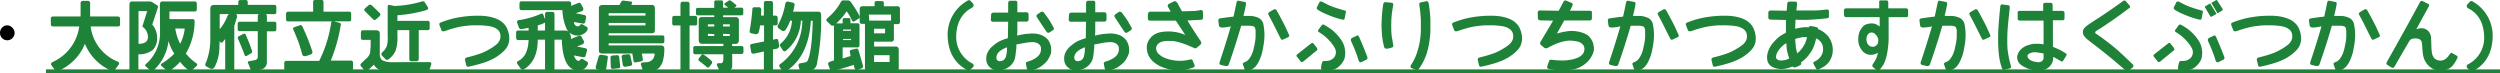 <svg xmlns="http://www.w3.org/2000/svg" viewBox="0 0 513.44 15.02"><defs><style>.cls-1{fill:#1e8238;}</style></defs><g id="レイヤー_2" data-name="レイヤー 2"><g id="レイヤー_2-2" data-name="レイヤー 2"><path d="M0,6.74A1.54,1.54,0,0,1,.44,5.66,1.41,1.41,0,0,1,1.5,5.21a1.41,1.41,0,0,1,1,.45A1.51,1.51,0,0,1,3,6.74a1.48,1.48,0,0,1-.45,1.09,1.44,1.44,0,0,1-1,.44A1.44,1.44,0,0,1,.44,7.83,1.51,1.51,0,0,1,0,6.74Z"/><path class="cls-1" d="M11,3.38h5.55V.71c0-.35.16-.53.5-.53H18a.46.46,0,0,1,.51.53V3.38h5.61c.36,0,.53.15.53.45V5.08c0,.25-.17.36-.53.36H18.62a8.94,8.94,0,0,0,5.55,7.21c.32.14.39.36.19.65l-.84,1.14c-.15.18-.38.2-.69.07A10.21,10.21,0,0,1,17.44,9a10.16,10.16,0,0,1-5.32,5.49c-.39.17-.67.15-.82-.07l-.72-1q-.33-.45.42-.78a9.3,9.3,0,0,0,5.27-7.21H11c-.38,0-.56-.12-.56-.37V3.83C10.41,3.53,10.59,3.38,11,3.38Z"/><path class="cls-1" d="M26.58,1.05q0-.75.51-.75h3.66a1.2,1.2,0,0,1,.58.19l1,.63a.5.5,0,0,1,.06.54L31.27,5.05a4.1,4.1,0,0,1,1,2.86,3.32,3.32,0,0,1-.9,2.35,4.51,4.51,0,0,1-2.95.89v3.11c0,.33-.16.5-.48.5H26.89c-.21,0-.31-.17-.31-.5Zm1.87,1.22V9c1.17,0,1.81-.39,1.93-1.19a2.64,2.64,0,0,0-1.15-2.36l1-3.16Zm4.38-1.22q0-.75.48-.75H40c.28,0,.42.18.42.52V1.91c0,.29-.14.44-.42.44H34.8V3.93h4.81q.36,0,.36.51A13.18,13.18,0,0,1,38.17,11a10.59,10.59,0,0,0,2.16,2c.23.15.23.34,0,.59l-.85.8a.5.5,0,0,1-.65.11A7.81,7.81,0,0,1,37,12.68a12.71,12.71,0,0,1-2.11,1.87.44.44,0,0,1-.59,0l-1.13-1c-.2-.19-.16-.36.11-.53a14.12,14.12,0,0,0,2.52-2,9,9,0,0,1-1.19-2.61,9.71,9.71,0,0,1-3.11,6.08.45.45,0,0,1-.61,0l-1-.9c-.14-.15-.09-.31.14-.49a8.38,8.38,0,0,0,2.78-5.34,7.86,7.86,0,0,0,.06-1.13ZM36,5.85A10.28,10.28,0,0,0,37,9a8.81,8.81,0,0,0,.94-3.13Z"/><path class="cls-1" d="M50.44,0c.31,0,.46.17.44.44V1h5.43a.39.39,0,0,1,.44.44V2.52c0,.25-.15.38-.44.38H54.38c.29,0,.43.12.43.37V4.46h1.5c.29,0,.44.12.44.37V6a.39.39,0,0,1-.44.44h-1.5v6.31a1.5,1.5,0,0,1-1.22,1.53l-1.47.34a.52.52,0,0,1-.65-.35L51,13.08c-.17-.28-.12-.44.12-.5l1.32-.25a.65.65,0,0,0,.5-.62V6.4H49.25A.39.39,0,0,1,48.81,6V4.9a.41.41,0,0,1,.44-.44h3.69V3.27c0-.25.16-.37.5-.37h-5a.47.47,0,0,1,.25.56l-.57,1.87v8.82c0,.33-.1.5-.31.5H46.62c-.24,0-.37-.17-.37-.5V8a6.21,6.21,0,0,1-.63.75c-.31.06-.47-.1-.5-.5l-.06,1.31A8.82,8.82,0,0,1,44,13.9a.71.71,0,0,1-.94.12l-.56-.31c-.4-.19-.46-.48-.19-.88a13.06,13.06,0,0,0,.88-5v-6q0-.81.75-.81h5V.46c0-.31.14-.46.44-.44ZM45.12,2.9V6a9.34,9.34,0,0,0,1.63-2.81.6.6,0,0,1,.63-.31Zm5.32,4.18c.52,1.19,1,2.32,1.31,3.38.06.25,0,.42-.19.5l-.75.44c-.29.18-.48.16-.56-.07-.42-1.12-.87-2.25-1.37-3.37-.1-.26,0-.44.2-.53l.8-.41C50.12,6.86,50.31,6.88,50.44,7.08Z"/><path class="cls-1" d="M66.06,0c.25,0,.38.15.38.44V2.4h5.31c.25,0,.37.15.37.47V4a.33.33,0,0,1-.37.38H68.56l1.19.31a.3.3,0,0,1,.25.37,33.75,33.75,0,0,1-2.06,7.38H72a.44.44,0,0,1,.5.5v1.12c0,.3-.17.44-.5.44H58.88c-.34,0-.5-.12-.5-.37V13a.44.44,0,0,1,.5-.5h6.68A26.12,26.12,0,0,0,68,4.77c0-.26.15-.38.31-.37H59.25c-.33,0-.5-.13-.5-.38V2.9a.44.44,0,0,1,.5-.5h5.06V.46A.39.39,0,0,1,64.75,0Zm-3.18,11.5c-.44.1-.71,0-.82-.36-.25-.93-.49-1.73-.72-2.37s-.59-1.54-1.09-2.67a.36.36,0,0,1,.2-.52l1.19-.41c.21-.07.39.07.53.41.49,1.07.85,1.9,1.08,2.48s.53,1.4.89,2.46a.52.52,0,0,1-.33.67Z"/><path class="cls-1" d="M88.25,12.76c.33,0,.42.23.25.68l-.25.77a.59.59,0,0,1-.56.44H80.06c-1.76,0-2.84-.45-3.25-1.38l-1,.94c-.46.38-.75.51-.87.37l-.82-1c-.17-.21-.11-.44.19-.69l.81-.76a2.64,2.64,0,0,0,.87-1.2,16,16,0,0,0,.13-2.74h-1.5c-.33,0-.5-.11-.5-.33V6.65c0-.29.17-.44.5-.44h2.57q.81,0,.81.69v4.25a1.55,1.55,0,0,0,.5,1.23,4.8,4.8,0,0,0,2.31.39ZM76.38,1.12,78,2.69a.43.43,0,0,1-.06.64l-.68.61a.44.44,0,0,1-.67,0L75,2.35c-.24-.23-.25-.45,0-.66l.65-.57A.52.52,0,0,1,76.38,1.12ZM87.19.41l.69,1.08c.16.28,0,.5-.5.64a27.89,27.89,0,0,1-5.76,1V4.29h6.26c.24,0,.37.15.37.45V5.82c0,.25-.15.37-.44.37H86V12c0,.39-.15.58-.44.58H84.44c-.25,0-.38-.17-.38-.52V6.19H81.62V7.35a8.81,8.81,0,0,1-.35,3,4.46,4.46,0,0,1-1.46,1.82c-.25.17-.46.17-.62,0l-.75-.77c-.22-.23-.12-.52.31-.89a2.88,2.88,0,0,0,.7-1.09,6.32,6.32,0,0,0,.17-2v-6c0-.33.13-.46.38-.41l1.06.22A23,23,0,0,0,86.5.35Q87,.16,87.19.41Z"/><path class="cls-1" d="M90.25,5.15c-.06-.25,0-.42.19-.5a19.61,19.61,0,0,1,3.31-1,25.07,25.07,0,0,1,2.53-.35c.8-.06,1.52-.08,2.15-.07a12,12,0,0,1,1.69.13,9.07,9.07,0,0,1,1.41.34,5.5,5.5,0,0,1,1.1.49,4.47,4.47,0,0,1,.81.64,3.48,3.48,0,0,1,.61.83,5.39,5.39,0,0,1,.37,1,4.57,4.57,0,0,1,.17,1,3.75,3.75,0,0,1-.06.94,3.62,3.62,0,0,1-.31.91,4.2,4.2,0,0,1-.69.91,7.84,7.84,0,0,1-1.12.95,8.3,8.3,0,0,1-1.32.8,13.55,13.55,0,0,1-1.63.67,31.1,31.1,0,0,1-3.21.85.38.38,0,0,1-.5-.32l-.25-1.06c-.06-.27.12-.46.56-.56a23.14,23.14,0,0,0,3-.91,11.74,11.74,0,0,0,1.42-.71,9.69,9.69,0,0,0,1.16-.75,3.07,3.07,0,0,0,.73-.69,2.52,2.52,0,0,0,.32-.6,2.1,2.1,0,0,0,.09-.66,1.92,1.92,0,0,0-.13-.72,1.7,1.7,0,0,0-.41-.59,3.17,3.17,0,0,0-.69-.45,4.31,4.31,0,0,0-1.13-.31c-.47-.07-1-.12-1.61-.15s-1.28,0-2,0a22.27,22.27,0,0,0-2.27.27,21.54,21.54,0,0,0-3,.85c-.5.17-.79.13-.88-.12Z"/><path class="cls-1" d="M119.81,12.21l.75.44q.42.31,0,.87a2.1,2.1,0,0,1-2.94.69q-2.06-1-2.24-6.06h-1.5v5.93c0,.35-.15.51-.44.5h-1c-.34,0-.5-.15-.5-.5V8.15h-1.5c0,2.83-.9,4.83-2.71,6a.52.52,0,0,1-.75,0l-.71-1q-.26-.4.21-.66c1.3-.65,2-2.08,2.08-4.26h-2.11c-.3,0-.45-.16-.45-.49V6.77c0-.33.14-.5.39-.5h2.17V5.71c-.54.12-1,.2-1.37.25a.53.53,0,0,1-.63-.31l-.31-.88c-.13-.3-.06-.51.19-.62a17.14,17.14,0,0,0,4.5-1.25c.34-.16.55-.14.62.06l.38,1V3c0-.38.14-.56.44-.56h1.06c.29,0,.44.18.44.56V6.27h2.24a1.11,1.11,0,0,1,.72.31A1.91,1.91,0,0,1,117.25,8l1.56-.62a.48.48,0,0,1,.69.31l.38.69a.52.52,0,0,1-.32.75l-1.06.43,1.62.32c.36.08.5.25.44.5l-.31,1.12c-.07.24-.34.31-.81.19l-1.56-.31a1.84,1.84,0,0,0,.68,1.06.55.55,0,0,0,.69-.25C119.36,12.05,119.55,12.05,119.81,12.21Zm-.06-7.13.75.44c.27.18.27.47,0,.88a2.48,2.48,0,0,1-4.19-.59,10.76,10.76,0,0,1-.81-3.73h-8.36q-.45,0-.45-.48V.77c0-.33.14-.5.39-.5h9.75c.31,0,.47.16.47.49v.45l1.38-.56a.48.48,0,0,1,.69.25l.37.68c.16.39,0,.64-.31.75l-1.19.38,1.75.37c.32.1.45.29.38.57l-.19.87a.38.38,0,0,1-.5.31l-1.81-.31a.91.91,0,0,0,.62.88.61.61,0,0,0,.69-.32C119.3,4.92,119.49,4.92,119.75,5.08Zm-7.81-.43a8.92,8.92,0,0,1-1.5.56V6.27h1.5Z"/><path class="cls-1" d="M122.94,11.65c.07-.32.29-.45.65-.38l.85.13c.3,0,.44.18.4.43L124.52,14c-.06.44-.28.62-.66.56l-1.27-.31q-.37-.14-.18-.75ZM129.66.33c.15.07.19.19.12.38l-.12.31h4.22c.41,0,.62.23.62.69V6.15c0,.46-.21.68-.62.68H125v.44h11.06c.25,0,.38.15.38.44v.78c0,.27-.13.41-.38.41H125v.43h10.72c.52,0,.76.28.72.82a9.36,9.36,0,0,1-.32,2.44,3.67,3.67,0,0,1-.72,1.29,2.37,2.37,0,0,1-1.46.7l-1.17.13c-.45,0-.72-.09-.8-.38l-.35-1.12c0-.23.12-.35.41-.38l.74-.06A1.67,1.67,0,0,0,134.44,11h-2.61l.2,1.19c0,.21-.11.35-.41.44l-1,.17c-.27.07-.44,0-.5-.24L129.86,11H123.8c-.53,0-.8-.19-.8-.56V1.65c0-.4.27-.61.8-.63h3.42l.39-.69c.1-.18.32-.25.66-.18ZM125,2.71v.5h7.56v-.5Zm0,2v.5h7.56v-.5Zm.38,7.12c0-.27.14-.41.45-.43l.86-.07c.31,0,.47.12.47.38l.2,1.75c.06.34,0,.53-.33.56l-1.14.13c-.29,0-.44-.13-.45-.44Zm2.29-.18c0-.26.16-.41.53-.44l.68-.06c.34,0,.53,0,.57.25l.33,1.5c.12.33,0,.54-.26.62l-1.11.19c-.29.06-.47-.15-.55-.63Z"/><path class="cls-1" d="M140.19.35h1c.3,0,.45.21.43.63V3.26h1.13c.3,0,.45.16.44.5V4.85c0,.25-.14.38-.44.38h-1.13v8.93c0,.26-.13.39-.43.38h-1c-.29,0-.44-.12-.44-.38V5.23h-1.31a.35.35,0,0,1-.38-.38V3.76c0-.34.14-.5.38-.5h1.31V1C139.75.56,139.9.35,140.19.35Zm11.56,7.86q0,.81-.69.81h-.68v.44h1.93c.25,0,.38.13.38.41v.78c0,.29-.13.43-.38.43h-1.93v2.44a1.09,1.09,0,0,1-1,1.13l-.88.12a.73.73,0,0,1-.69-.15l-.51-1.1c-.15-.33-.06-.51.26-.54l.5,0c.34,0,.5-.31.5-.84v-1h-5.75c-.29,0-.43-.13-.43-.4V9.9a.38.38,0,0,1,.43-.44h5.75V9h-4.37q-.69,0-.69-.81v-4c0-.46.21-.69.62-.69h2.57V3.15h-3.38c-.25,0-.37-.13-.37-.39V2a.33.33,0,0,1,.37-.38h3.38V.46a.33.33,0,0,1,.37-.38h1.06a.33.33,0,0,1,.38.38V1.58h1.06l-.62-.5c-.21-.12-.23-.27-.06-.43l.74-.5a.49.49,0,0,1,.5,0l1,.81c.17.12.16.26,0,.41l-.34.21h1.5a.33.33,0,0,1,.37.38v.8c0,.26-.12.39-.37.39H148.5v.37h2.56a.61.61,0,0,1,.69.69Zm-7.25,3a12.17,12.17,0,0,1,1.52,1.2c.25.23.3.45.17.65l-.52.69a.34.34,0,0,1-.53,0q-.62-.54-1.47-1.17c-.26-.14-.3-.35-.12-.61l.43-.58C144.14,11.19,144.31,11.12,144.5,11.23ZM145.38,5v.44h1.31V5Zm0,1.94V7.4h1.31V7ZM148.5,5v.44h1.38V5Zm0,1.94V7.4h1.38V7Z"/><path class="cls-1" d="M156.88,3.21V.66c0-.3.14-.45.43-.45h.94c.32,0,.49.15.5.45V3.21h.56a.41.41,0,0,1,.41.41V4.71c0,.33-.14.5-.41.5h-.56V8.15l.67-.14c.26,0,.4.07.42.32l.19,1.1a.66.66,0,0,1-.55.59l-.73.13v4.18c0,.25-.17.38-.5.38h-1.06c-.21,0-.31-.13-.31-.38V10.58l-2,.43a.47.47,0,0,1-.61-.32l-.18-1.09a.43.43,0,0,1,.31-.58l2.52-.5V5.21h-.82a8,8,0,0,1-.25,1.31.59.59,0,0,1-.62.5l-.85-.17c-.28,0-.42-.17-.42-.52a42.4,42.4,0,0,0,.56-4.4.38.38,0,0,1,.43-.44l1.09,0a.67.67,0,0,1,.31.56l-.06,1.13ZM162.94.58a.43.43,0,0,1,.22.58,11.57,11.57,0,0,1-.28,1.24h5.23c.37,0,.55.29.53.81a45.29,45.29,0,0,1-.83,9.69,1.73,1.73,0,0,1-1.19,1.56l-1.81.31a.48.48,0,0,1-.56-.39l-.22-.73c-.07-.36,0-.57.25-.63l1-.19a.78.78,0,0,0,.69-.62q.8-2,.94-7.94h-.38q-.44,7.19-4.95,10.28c-.4.22-.71.23-.94,0l-.5-.76c-.19-.3-.12-.54.22-.72a11.08,11.08,0,0,0,4.42-8.83h-.31a8.32,8.32,0,0,1-3.13,6.24c-.24.12-.44.05-.61-.21l-.51-.81c-.11-.25,0-.46.26-.64a6.51,6.51,0,0,0,2.17-4.58h-.37a7.88,7.88,0,0,1-.94,1.88.55.55,0,0,1-.67.22L160,5.9c-.31-.25-.38-.51-.21-.77a14.11,14.11,0,0,0,1.5-4.39A.54.54,0,0,1,162,.35Z"/><path class="cls-1" d="M177.14,13.16c.18.5.11.8-.2.89l-.86.32a.4.4,0,0,1-.53-.25l-.24-.8c-.73.27-2.09.68-4.09,1.23-.38.11-.6.09-.67-.06l-.46-1.26q-.1-.39.39-.57l.8-.25V5.18a.44.44,0,0,1-.59,0l-.88-.83c-.16-.2-.1-.43.21-.7a11.26,11.26,0,0,0,2.6-3.11c.13-.3.3-.46.5-.46h1a.79.79,0,0,1,.67.4A23.55,23.55,0,0,1,176.38,3q.31.62.06.75l-.94.62c-.23.14-.42.06-.56-.25a10.81,10.81,0,0,0-1.06-1.81,12.52,12.52,0,0,1-2.13,2.5h1.31V4c0-.19.11-.28.32-.28h1a.24.24,0,0,1,.28.28v.78h1.44c.28,0,.42.15.42.41V9.24a.44.44,0,0,1-.46.5h-3V12l1.63-.5-.14-.77a.37.37,0,0,1,.33-.5l1-.25c.23,0,.39.12.46.44Zm-4-6.84h1.64V6.07h-1.64Zm0,1.91h1.64V8h-1.64Zm8-8c.26,0,.39.15.38.44v.62h2.81c.34,0,.51.2.5.63V4.52c0,.28-.15.43-.47.44h-.78V8a.5.5,0,0,1-.56.56h-3.5v1h4.44c.41,0,.62.23.62.69V14a.55.55,0,0,1-.62.62h-5.69a.55.55,0,0,1-.63-.62V4.9H177a.41.41,0,0,1-.44-.44V1.9q0-.64.69-.63h2.37V.58c0-.25.17-.37.5-.37Zm-2.62,4H183V3h-4.56Zm1,2.62h2.25V5.9h-2.25Zm0,5.88h3.18V11.33h-3.18Z"/><path class="cls-1" d="M199.56,1.63c-2,1.06-3.1,3-3.18,5.77A6.13,6.13,0,0,0,199.62,13a.48.48,0,0,1,.22.79l-.57.52a.53.53,0,0,1-.77,0q-3.75-2.08-3.88-7a8,8,0,0,1,4-7.12q.45-.3.72,0l.52.56Q200.13,1.33,199.56,1.63Z"/><path class="cls-1" d="M207.06.71c0-.38.15-.56.44-.56h1a.38.38,0,0,1,.44.43V2.52h1.87c.29,0,.44.19.44.56V4c0,.29-.17.44-.5.44h-1.81q0,.87,0,1.56c0,.46,0,.9-.06,1.31.57-.13,1-.22,1.24-.26s.5-.08.74-.1.48,0,.72-.06a5.84,5.84,0,0,1,.82,0,6.2,6.2,0,0,1,.83.11,6.67,6.67,0,0,1,.72.23,2.81,2.81,0,0,1,.67.38,3.79,3.79,0,0,1,.54.47,2.7,2.7,0,0,1,.36.56,4.1,4.1,0,0,1,.26.68,2.84,2.84,0,0,1,.1.72,4.86,4.86,0,0,1,0,.69,2.29,2.29,0,0,1-.21.66,6,6,0,0,1-.36.72,2.92,2.92,0,0,1-.49.65,5.68,5.68,0,0,1-.57.53,6.21,6.21,0,0,1-.64.47,3.66,3.66,0,0,1-.68.35c-.22.09-.45.17-.67.24a3.22,3.22,0,0,1-1,.07c-.23-.06-.35-.16-.37-.32l-.19-1a.36.36,0,0,1,.31-.43,8.63,8.63,0,0,0,1-.36l.58-.31a3.51,3.51,0,0,0,.53-.4,2.27,2.27,0,0,0,.4-.49,1.58,1.58,0,0,0,.22-.54,2.36,2.36,0,0,0,.05-.61,1,1,0,0,0-.12-.53,1.12,1.12,0,0,0-.26-.33,1.46,1.46,0,0,0-.4-.26,2.18,2.18,0,0,0-.61-.17,4.44,4.44,0,0,0-.74,0,7.57,7.57,0,0,0-.87.09l-2.05.37c0,.42,0,.8-.05,1.13s-.08.64-.11.91-.08.53-.13.75a2.52,2.52,0,0,1-.23.65,3.87,3.87,0,0,1-.38.58,3,3,0,0,1-.47.47,4.3,4.3,0,0,1-.52.35,3.19,3.19,0,0,1-.54.24,4,4,0,0,1-.53.16,3.09,3.09,0,0,1-.52.07c-.18,0-.37,0-.58,0a2.92,2.92,0,0,1-.6-.14,2.29,2.29,0,0,1-.47-.23l-.39-.32a2.14,2.14,0,0,1-.39-.51,2.34,2.34,0,0,1-.25-.76,3.1,3.1,0,0,1,0-.86,2.32,2.32,0,0,1,.21-.75,3.43,3.43,0,0,1,.4-.69,4.09,4.09,0,0,1,.5-.56c.17-.15.38-.33.62-.52a7.91,7.91,0,0,1,.88-.58,10.71,10.71,0,0,1,1.8-.68l.06-3.37h-3c-.39,0-.58-.15-.56-.44l.06-1c0-.29.22-.44.56-.44h2.94Zm-.25,9a6.19,6.19,0,0,0-1,.47,3.75,3.75,0,0,0-.52.37,1.82,1.82,0,0,0-.35.38,1.6,1.6,0,0,0-.31,1,.85.85,0,0,0,.17.42.74.74,0,0,0,.61.21,1.75,1.75,0,0,0,.61-.17,1.62,1.62,0,0,0,.34-.31,1.51,1.51,0,0,0,.26-.54,6.32,6.32,0,0,0,.16-.92A9.25,9.25,0,0,0,206.81,9.71Zm6.31-6.81.57-.38a.48.48,0,0,1,.69.06c.41.53.74,1,1,1.36s.58,1,1,1.71a.4.4,0,0,1-.13.56l-.69.44a.42.42,0,0,1-.62-.13c-.29-.41-.54-.78-.75-1.1l-.6-.91-.65-1C212.8,3.28,212.86,3.08,213.12,2.9Z"/><path class="cls-1" d="M223.06.71c0-.38.15-.56.44-.56h1a.38.38,0,0,1,.44.43V2.52h1.87c.29,0,.44.19.44.56V4c0,.29-.17.44-.5.44h-1.81q0,.87,0,1.56c0,.46,0,.9-.06,1.31.57-.13,1-.22,1.24-.26s.5-.08.74-.1.48,0,.72-.06a5.84,5.84,0,0,1,.82,0,6.2,6.2,0,0,1,.83.11,6.67,6.67,0,0,1,.72.23,2.81,2.81,0,0,1,.67.38,3.79,3.79,0,0,1,.54.47,2.7,2.7,0,0,1,.36.56,4.1,4.1,0,0,1,.26.68,2.84,2.84,0,0,1,.1.72,4.86,4.86,0,0,1,0,.69,2.29,2.29,0,0,1-.21.66,6,6,0,0,1-.36.72,2.92,2.92,0,0,1-.49.65,5.68,5.68,0,0,1-.57.53,6.21,6.21,0,0,1-.64.47,3.66,3.66,0,0,1-.68.35c-.22.09-.45.17-.67.24a3.22,3.22,0,0,1-1,.07c-.23-.06-.35-.16-.37-.32l-.19-1a.36.36,0,0,1,.31-.43,8.63,8.63,0,0,0,1-.36l.58-.31a3.51,3.51,0,0,0,.53-.4,2.27,2.27,0,0,0,.4-.49,1.58,1.58,0,0,0,.22-.54,2.36,2.36,0,0,0,.05-.61,1,1,0,0,0-.12-.53,1.12,1.12,0,0,0-.26-.33,1.46,1.46,0,0,0-.4-.26,2.18,2.18,0,0,0-.61-.17,4.44,4.44,0,0,0-.74,0,7.57,7.57,0,0,0-.87.09l-2.05.37c0,.42,0,.8-.05,1.13s-.08.64-.11.91-.08.53-.13.75a2.52,2.52,0,0,1-.23.65,3.87,3.87,0,0,1-.38.58,3,3,0,0,1-.47.47,4.3,4.3,0,0,1-.52.35,3.19,3.19,0,0,1-.54.24,4,4,0,0,1-.53.16,3.09,3.09,0,0,1-.52.07c-.18,0-.37,0-.58,0a2.92,2.92,0,0,1-.6-.14,2.29,2.29,0,0,1-.47-.23l-.39-.32a2.14,2.14,0,0,1-.39-.51,2.34,2.34,0,0,1-.25-.76,3.1,3.1,0,0,1,0-.86,2.32,2.32,0,0,1,.21-.75,3.43,3.43,0,0,1,.4-.69,4.09,4.09,0,0,1,.5-.56c.17-.15.38-.33.62-.52a7.91,7.91,0,0,1,.88-.58,10.71,10.71,0,0,1,1.8-.68l.06-3.37h-3c-.39,0-.58-.15-.56-.44l.06-1c0-.29.22-.44.56-.44h2.94Zm-.25,9a6.19,6.19,0,0,0-1,.47,3.75,3.75,0,0,0-.52.37,1.82,1.82,0,0,0-.35.38,1.6,1.6,0,0,0-.31,1,.85.85,0,0,0,.17.42.74.74,0,0,0,.61.21,1.75,1.75,0,0,0,.61-.17,1.62,1.62,0,0,0,.34-.31,1.51,1.51,0,0,0,.26-.54,6.32,6.32,0,0,0,.16-.92A9.25,9.25,0,0,0,222.81,9.71Zm6.31-6.81.57-.38a.48.48,0,0,1,.69.06c.41.53.74,1,1,1.36s.58,1,1,1.71a.4.4,0,0,1-.13.56l-.69.44a.42.42,0,0,1-.62-.13c-.29-.41-.54-.78-.75-1.1l-.6-.91-.65-1C228.8,3.28,228.86,3.08,229.12,2.9Z"/><path class="cls-1" d="M236.19,2.4h4.25l-.5-.88q-.31-.5.18-.75L241,.33c.35-.21.69,0,1,.63l.75,1.37,2.55-.08a8.54,8.54,0,0,0,1.2-.17c.38-.05.56.1.56.44V3.71c0,.22-.15.34-.44.37-.7,0-1.62.09-2.74.13q1.19,2,2.68,4.19.3.49,0,.75l-.81.68a.45.45,0,0,1-.56,0l-1.35-.57c-.43-.17-.81-.31-1.13-.41s-.64-.2-1-.28a5.49,5.49,0,0,0-1-.16c-.34,0-.69,0-1,0a3.51,3.51,0,0,0-1.38.27,1.65,1.65,0,0,0-.46.3,1.42,1.42,0,0,0-.32.45,1.33,1.33,0,0,0-.11.5,1.14,1.14,0,0,0,.1.52,2.12,2.12,0,0,0,.26.47,3.24,3.24,0,0,0,.52.46,3.3,3.3,0,0,0,.73.44,9.49,9.49,0,0,0,.94.34,8.76,8.76,0,0,0,2.78.32,8.74,8.74,0,0,0,1.66-.26.37.37,0,0,1,.5.19l.37.87a.37.37,0,0,1-.19.56,9.33,9.33,0,0,1-1.71.5,6.19,6.19,0,0,1-1.29.12c-.37,0-.73,0-1.09-.06a7.46,7.46,0,0,1-1.09-.21c-.38-.11-.74-.22-1.1-.35a6.34,6.34,0,0,1-1.11-.55,7,7,0,0,1-.93-.68,4,4,0,0,1-.64-.76,4.14,4.14,0,0,1-.4-.78,3.54,3.54,0,0,1-.19-.82,3.11,3.11,0,0,1,0-1,2.86,2.86,0,0,1,.32-.89,4.57,4.57,0,0,1,.57-.76,3.25,3.25,0,0,1,.78-.6,4.16,4.16,0,0,1,1-.37,8.5,8.5,0,0,1,1.33-.16,8.94,8.94,0,0,1,1.67.08,9.17,9.17,0,0,1,2.2.63l-1.94-2.94h-5.25c-.33,0-.5-.14-.5-.44V2.9C235.82,2.56,236,2.4,236.19,2.4Z"/><path class="cls-1" d="M253.94.58c.07-.33.22-.47.44-.43l1.24.25c.23,0,.32.23.26.56-.14.77-.31,1.54-.5,2.31h.87l.66,0c.23,0,.46.06.69.11s.46.13.69.21a2,2,0,0,1,.55.32,2.36,2.36,0,0,1,.36.42,1.67,1.67,0,0,1,.25.57c.05.23.11.55.16,1a11.06,11.06,0,0,1,.08,1.33,12.82,12.82,0,0,1-.1,1.47c-.07.52-.16,1-.25,1.49A9.81,9.81,0,0,1,259,11.5c-.15.39-.28.72-.41,1a4.51,4.51,0,0,1-.44.77,3,3,0,0,1-.48.57,3.66,3.66,0,0,1-.43.32l-.43.22a4.9,4.9,0,0,1-.72.21c-.21.06-.35,0-.44-.25l-.37-1.06c-.07-.23,0-.39.31-.5a2,2,0,0,0,.65-.36,3.39,3.39,0,0,0,.31-.34c.09-.13.19-.27.28-.42a5.48,5.48,0,0,0,.33-.65,7.14,7.14,0,0,0,.34-1.13c.1-.48.19-.89.25-1.22a8.82,8.82,0,0,0,.12-1.1c0-.4,0-.73,0-1s0-.45-.07-.62a.68.68,0,0,0-.13-.36.82.82,0,0,0-.3-.19,3.7,3.7,0,0,0-.78-.11c-.37,0-.94,0-1.68,0-.77,2.67-1.62,5.34-2.57,8-.11.25-.36.34-.75.25l-.81-.18c-.33-.1-.42-.35-.25-.75.8-2.38,1.55-4.77,2.25-7.19a11.26,11.26,0,0,1-1.63.25c-.47,0-.74-.09-.81-.44l-.12-.94a.39.39,0,0,1,.37-.5c.71-.12,1.63-.25,2.75-.37Q253.65,2,253.94.58ZM260.5,3c-.11-.22,0-.4.25-.56l.87-.5a.42.42,0,0,1,.57.19c.58,1,1,1.84,1.37,2.53s.73,1.53,1.19,2.53a.32.32,0,0,1-.19.44l-1.06.5c-.21.09-.35,0-.44-.13-.51-1-.94-1.86-1.29-2.57S261,3.94,260.5,3Z"/><path class="cls-1" d="M269.3,8.9q.24-.21.48.06l.61.78c.21.27.23.48.06.61l-2.81,2.3q-.31.19-.48,0l-.8-1a.31.31,0,0,1,.06-.49Zm1.15-7.39.5-1c.13-.23.33-.27.61-.13s.9.47,1.4.7,1.06.43,1.65.62l1.72.51q.14,0,.06.42l-.25,1.21c0,.18-.2.25-.48.18a18.21,18.21,0,0,1-3-1,11.23,11.23,0,0,1-2-1A.43.43,0,0,1,270.45,1.51Zm.32,4.61.67-.93c.14-.19.37-.21.67,0a9.58,9.58,0,0,1,.87.54,7,7,0,0,1,.91.69,10.06,10.06,0,0,1,.8.8,10.83,10.83,0,0,1,.71.9,5.58,5.58,0,0,1,.52.93,4.27,4.27,0,0,1,.28,1,3.74,3.74,0,0,1,.08.9,5.94,5.94,0,0,1-.08.75,2.29,2.29,0,0,1-.21.67,4.36,4.36,0,0,1-.4.64,5,5,0,0,1-.64.67,2.74,2.74,0,0,1-.77.5,4.53,4.53,0,0,1-.88.27,6.11,6.11,0,0,1-1.55,0c-.3-.05-.45-.21-.44-.49a4.74,4.74,0,0,1,.25-1.2.42.42,0,0,1,.49-.23,4.68,4.68,0,0,0,.83-.07,1.65,1.65,0,0,0,.6-.24,2.33,2.33,0,0,0,.47-.37,1.51,1.51,0,0,0,.28-.44,2.38,2.38,0,0,0,.13-.57,1.55,1.55,0,0,0-.09-.66,4.53,4.53,0,0,0-.44-.82,7.68,7.68,0,0,0-.71-.91q-.4-.44-.84-.84a9.28,9.28,0,0,0-1.39-1C270.66,6.47,270.62,6.3,270.77,6.12Zm6.78,2.48c-.18-.4-.14-.66.12-.8l1-.48c.18-.09.34,0,.48.31.57,1.29,1.13,2.64,1.66,4.05a.45.45,0,0,1-.25.61l-.86.42c-.33.17-.55.07-.67-.3A29.38,29.38,0,0,0,277.55,8.6Z"/><path class="cls-1" d="M284.06,1c.05-.39.22-.58.5-.56l1.19.12c.32,0,.45.25.37.63a16.79,16.79,0,0,0-.32,2.19c-.06.68-.08,1.46-.07,2.31a13.4,13.4,0,0,0,.11,1.82l.28,1.62c.08.34,0,.55-.24.62a3.94,3.94,0,0,1-1,.25c-.31,0-.49-.06-.57-.25a12.86,12.86,0,0,1-.43-2.12c-.08-.7-.13-1.5-.15-2.39A32.52,32.52,0,0,1,284.06,1Zm7.44.06c-.05-.32,0-.5.25-.56l1.19-.25c.26-.05.42.14.5.56A29.15,29.15,0,0,1,293.77,4c0,.79,0,1.55,0,2.29a19.4,19.4,0,0,1-.2,2.18,17.52,17.52,0,0,1-.46,2.17,10.54,10.54,0,0,1-.82,2.06,11,11,0,0,1-.9,1.47.51.51,0,0,1-.63.18l-.87-.37c-.26-.12-.28-.34-.07-.69a10.24,10.24,0,0,0,1.27-2.68,15.52,15.52,0,0,0,.55-2.37,18.85,18.85,0,0,0,.17-1.94c0-.63,0-1.31,0-2A24.59,24.59,0,0,0,291.5,1.08Z"/><path class="cls-1" d="M298.25,5.15c-.06-.25,0-.42.19-.5a19.61,19.61,0,0,1,3.31-1,25.07,25.07,0,0,1,2.53-.35c.8-.06,1.52-.08,2.15-.07a12,12,0,0,1,1.69.13,9.07,9.07,0,0,1,1.41.34,5.5,5.5,0,0,1,1.1.49,4.47,4.47,0,0,1,.81.64,3.48,3.48,0,0,1,.61.83,5.39,5.39,0,0,1,.37,1,4.57,4.57,0,0,1,.17,1,3.75,3.75,0,0,1-.06.94,3.62,3.62,0,0,1-.31.91,4.2,4.2,0,0,1-.69.91,7.84,7.84,0,0,1-1.12.95,8.3,8.3,0,0,1-1.32.8,13.55,13.55,0,0,1-1.63.67,31.1,31.1,0,0,1-3.21.85.38.38,0,0,1-.5-.32l-.25-1.06c-.06-.27.12-.46.56-.56a23.14,23.14,0,0,0,3-.91,11.74,11.74,0,0,0,1.42-.71,9.69,9.69,0,0,0,1.16-.75,3.07,3.07,0,0,0,.73-.69,2.52,2.52,0,0,0,.32-.6,2.1,2.1,0,0,0,.09-.66,1.92,1.92,0,0,0-.13-.72,1.7,1.7,0,0,0-.41-.59,3.17,3.17,0,0,0-.69-.45,4.31,4.31,0,0,0-1.13-.31c-.47-.07-1-.12-1.61-.15s-1.28,0-2,0a22.27,22.27,0,0,0-2.27.27,21.54,21.54,0,0,0-3,.85c-.5.17-.79.13-.88-.12Z"/><path class="cls-1" d="M315.81,2.65c0-.35.17-.51.5-.5l3.81.06,1-1.88a.41.41,0,0,1,.57-.18l1.06.43a.39.39,0,0,1,.19.57l-.5,1.06h3.94c.37,0,.56.08.56.25V3.77c0,.29-.17.44-.5.44h-5.19l-1.5,2.69a13.3,13.3,0,0,1,1.87-.44,7.1,7.1,0,0,1,1.36-.1,6.86,6.86,0,0,1,1.09.12,7.07,7.07,0,0,1,1,.26,4.71,4.71,0,0,1,.82.38,2.09,2.09,0,0,1,.59.5,6.79,6.79,0,0,1,.41.59,3.73,3.73,0,0,1,.28.62,5.66,5.66,0,0,1,.15.72,2.63,2.63,0,0,1,0,.88,3.69,3.69,0,0,1-.34.94,9,9,0,0,1-.5.81,4.06,4.06,0,0,1-.6.65,5.63,5.63,0,0,1-.72.57,7.19,7.19,0,0,1-.84.47,5.19,5.19,0,0,1-1,.34c-.37.08-.77.14-1.19.19s-.84.06-1.28.06a11.59,11.59,0,0,1-1.22-.06c-.37-.05-.89-.13-1.56-.25-.31-.07-.4-.3-.25-.69l.31-.88a.43.43,0,0,1,.5-.31,17.26,17.26,0,0,0,2.1.15c.45,0,.88,0,1.32-.08a7.06,7.06,0,0,0,1.11-.19,7.18,7.18,0,0,0,.92-.33,2.8,2.8,0,0,0,.71-.45,1.74,1.74,0,0,0,.39-.46,1.76,1.76,0,0,0,.19-.52,1.48,1.48,0,0,0,0-.63,1.12,1.12,0,0,0-.25-.55,1.84,1.84,0,0,0-.44-.39,1.69,1.69,0,0,0-.62-.27,5.77,5.77,0,0,0-1-.17,5.11,5.11,0,0,0-1.23,0,7,7,0,0,0-1.18.25,9.87,9.87,0,0,0-1.15.4c-.4.16-.93.42-1.59.77a.66.66,0,0,1-.76,0l-.68-.56a.52.52,0,0,1-.06-.69l2.56-4.31-2.63-.06c-.33,0-.5-.2-.5-.56Z"/><path class="cls-1" d="M333.94.58c.07-.33.22-.47.44-.43l1.24.25c.23,0,.32.23.26.56-.14.77-.31,1.54-.5,2.31h.87l.66,0c.23,0,.46.06.69.11s.46.13.69.21a2,2,0,0,1,.55.32,2.36,2.36,0,0,1,.36.42,1.67,1.67,0,0,1,.25.57c.05.23.11.55.16,1a11.06,11.06,0,0,1,.08,1.33,12.82,12.82,0,0,1-.1,1.47c-.07.52-.16,1-.25,1.49A9.81,9.81,0,0,1,339,11.5c-.15.39-.28.72-.41,1a4.51,4.51,0,0,1-.44.77,3,3,0,0,1-.48.57,3.66,3.66,0,0,1-.43.32l-.43.22a4.9,4.9,0,0,1-.72.21c-.21.06-.35,0-.44-.25l-.37-1.06c-.07-.23,0-.39.31-.5a2,2,0,0,0,.65-.36,3.39,3.39,0,0,0,.31-.34c.09-.13.19-.27.28-.42a5.48,5.48,0,0,0,.33-.65,7.14,7.14,0,0,0,.34-1.13c.1-.48.19-.89.25-1.22a8.82,8.82,0,0,0,.12-1.1c0-.4,0-.73,0-1s0-.45-.07-.62a.68.68,0,0,0-.13-.36.82.82,0,0,0-.3-.19,3.7,3.7,0,0,0-.78-.11c-.37,0-.94,0-1.68,0-.77,2.67-1.62,5.34-2.57,8-.11.25-.36.34-.75.25l-.81-.18c-.33-.1-.42-.35-.25-.75.8-2.38,1.55-4.77,2.25-7.19a11.26,11.26,0,0,1-1.63.25c-.47,0-.74-.09-.81-.44l-.12-.94a.39.39,0,0,1,.37-.5c.71-.12,1.63-.25,2.75-.37Q333.66,2,333.94.58ZM340.5,3c-.11-.22,0-.4.25-.56l.87-.5a.42.42,0,0,1,.57.19c.58,1,1,1.84,1.37,2.53s.73,1.53,1.19,2.53a.32.32,0,0,1-.19.44l-1.06.5c-.21.09-.35,0-.44-.13-.51-1-.94-1.86-1.29-2.57S341,3.94,340.5,3Z"/><path class="cls-1" d="M346.25,5.15c-.06-.25,0-.42.19-.5a19.61,19.61,0,0,1,3.31-1,25.07,25.07,0,0,1,2.53-.35c.8-.06,1.52-.08,2.15-.07a12,12,0,0,1,1.69.13,9.07,9.07,0,0,1,1.41.34,5.5,5.5,0,0,1,1.1.49,4.47,4.47,0,0,1,.81.64,3.48,3.48,0,0,1,.61.83,5.39,5.39,0,0,1,.37,1,4.57,4.57,0,0,1,.17,1,3.75,3.75,0,0,1-.06.94,3.62,3.62,0,0,1-.31.91,4.2,4.2,0,0,1-.69.91,7.84,7.84,0,0,1-1.12.95,8.3,8.3,0,0,1-1.32.8,13.55,13.55,0,0,1-1.63.67,31.1,31.1,0,0,1-3.21.85.38.38,0,0,1-.5-.32l-.25-1.06c-.06-.27.12-.46.56-.56a23.14,23.14,0,0,0,3-.91,11.74,11.74,0,0,0,1.42-.71,9.69,9.69,0,0,0,1.16-.75,3.07,3.07,0,0,0,.73-.69,2.52,2.52,0,0,0,.32-.6,2.1,2.1,0,0,0,.09-.66,1.92,1.92,0,0,0-.13-.72,1.7,1.7,0,0,0-.41-.59,3.17,3.17,0,0,0-.69-.45,4.31,4.31,0,0,0-1.13-.31c-.47-.07-1-.12-1.61-.15s-1.28,0-2,0a22.27,22.27,0,0,0-2.27.27,21.54,21.54,0,0,0-3,.85c-.5.17-.79.13-.88-.12Z"/><path class="cls-1" d="M363.81,2.15l3.13.06.12-1.44a.41.41,0,0,1,.44-.44h1.25c.25,0,.35.19.31.57l-.12,1.25c1.6,0,2.83,0,3.67,0s1.72-.12,2.64-.2c.25,0,.37.12.37.43V3.4c0,.22-.16.34-.5.37-1.2.13-2.27.22-3.2.27s-2,.07-3.17,0c0,.59-.06,1.21-.06,1.88q.44-.12.93-.21c.34-.06.61-.09.82-.11a10.74,10.74,0,0,1,1.12,0l0-.13c0-.08.1-.12.22-.12a5.29,5.29,0,0,1,.77.11,3.51,3.51,0,0,1,.62.17c.16.06.23.13.21.22l0,.12a6.8,6.8,0,0,1,1,.51,6.6,6.6,0,0,1,.67.54,4.62,4.62,0,0,1,.53.59,3.73,3.73,0,0,1,.35.6,5.56,5.56,0,0,1,.25.61,3.53,3.53,0,0,1,.16.64,5.33,5.33,0,0,1,.07.76,4.8,4.8,0,0,1-.07.85,5.09,5.09,0,0,1-.22.75c-.1.22-.2.43-.3.61a3.47,3.47,0,0,1-.37.51,5.67,5.67,0,0,1-.64.59,7.17,7.17,0,0,1-1.39.75.33.33,0,0,1-.44-.18c-.21-.38-.38-.69-.5-.94s-.09-.35.06-.44.33-.18.5-.28a2.53,2.53,0,0,0,.44-.33,3.64,3.64,0,0,0,.37-.4,2.6,2.6,0,0,0,.31-.48,1.91,1.91,0,0,0,.19-.5,2.47,2.47,0,0,0,.07-.57,3.7,3.7,0,0,0-.05-.59,1.94,1.94,0,0,0-.15-.5,2.61,2.61,0,0,0-.27-.44,2.56,2.56,0,0,0-.39-.42,1.4,1.4,0,0,0-.58-.3,8.9,8.9,0,0,1-.47,1.63,6.64,6.64,0,0,1-.57,1.11c-.19.29-.38.54-.56.77s-.36.42-.53.6a8.46,8.46,0,0,1-1,.83l.07.15a.23.23,0,0,1-.07.28,3.94,3.94,0,0,1-1.25.57c-.18,0-.29,0-.34-.07l-.1-.12c-.33.12-.64.23-.92.31a6.09,6.09,0,0,1-.89.18,4.12,4.12,0,0,1-1,0,4.6,4.6,0,0,1-.9-.21,3.22,3.22,0,0,1-.67-.33,2.06,2.06,0,0,1-.51-.51,1.8,1.8,0,0,1-.29-.68,2.84,2.84,0,0,1-.06-.69A3.85,3.85,0,0,1,363,11a5.53,5.53,0,0,1,.36-1,5.18,5.18,0,0,1,.62-1,11.28,11.28,0,0,1,.8-.89,6.25,6.25,0,0,1,.82-.7,12.11,12.11,0,0,1,1.19-.69c0-.89,0-1.77,0-2.62l-3.12-.07c-.34,0-.5-.15-.5-.43V2.58C363.19,2.28,363.4,2.14,363.81,2.15Zm3.07,6.75a1.38,1.38,0,0,0-.53.3,5.8,5.8,0,0,0-.5.46,4.81,4.81,0,0,0-.38.42,3.65,3.65,0,0,0-.32.45,2.91,2.91,0,0,0-.24.46,1.53,1.53,0,0,0-.13.5,1,1,0,0,0,0,.44.73.73,0,0,0,.27.3,1.15,1.15,0,0,0,.47.18,2.42,2.42,0,0,0,.54,0,4.69,4.69,0,0,0,.6-.1,3.24,3.24,0,0,0,.81-.32c-.12-.34-.22-.64-.29-.9s-.13-.53-.19-.79A13.18,13.18,0,0,1,366.88,8.9ZM368.69,8q.06.95.12,1.44c0,.33.09.62.13.84a3.57,3.57,0,0,0,.18.66,5.7,5.7,0,0,0,2-3.31,5.07,5.07,0,0,0-.68,0,3.79,3.79,0,0,0-.6.07l-.57.12Z"/><path class="cls-1" d="M378.69,2.27c0-.37.16-.56.5-.56h6.75V.4a.28.28,0,0,1,.31-.32h1.19c.25,0,.37.17.37.5V1.71h3.63a.39.39,0,0,1,.44.44v1a.33.33,0,0,1-.38.37h-3.62c0,2.23,0,3.78,0,4.64a18.22,18.22,0,0,1-.22,2.25,12.75,12.75,0,0,1-.32,1.53,9,9,0,0,1-.36,1,3.38,3.38,0,0,1-.38.65l-.56.75a.4.4,0,0,1-.62.07l-.76-.63c-.19-.18-.17-.43.07-.75a6.86,6.86,0,0,0,.69-1.25,4.48,4.48,0,0,0,.24-.94,4.07,4.07,0,0,1-.68.3,3.24,3.24,0,0,1-.62.12,2.73,2.73,0,0,1-.68-.06,2.32,2.32,0,0,1-.74-.34,2.25,2.25,0,0,1-.67-.7,4.51,4.51,0,0,1-.46-.9,3.54,3.54,0,0,1-.17-1.13,4.47,4.47,0,0,1,.13-1.18,3.27,3.27,0,0,1,.39-.92,3.7,3.7,0,0,1,.55-.69,1.8,1.8,0,0,1,.74-.39,3.23,3.23,0,0,1,.9-.14,2.27,2.27,0,0,1,.85.14,2.79,2.79,0,0,1,.84.52V3.52h-6.81a.44.44,0,0,1-.5-.5ZM385,6.9a1.39,1.39,0,0,0-.45-.21.89.89,0,0,0-.36,0,1,1,0,0,0-.38.19,1.1,1.1,0,0,0-.36.5,1.69,1.69,0,0,0-.12.78,2.17,2.17,0,0,0,.14.67,1.44,1.44,0,0,0,.33.47,1,1,0,0,0,.56.27,1.09,1.09,0,0,0,.58,0,1.67,1.67,0,0,0,.46-.29.92.92,0,0,0,.29-.46,2.62,2.62,0,0,0,.06-.61,1.16,1.16,0,0,0-.22-.69A2.4,2.4,0,0,0,385,6.9Z"/><path class="cls-1" d="M397.94.58c.07-.33.22-.47.44-.43l1.24.25c.23,0,.32.23.26.56-.14.77-.31,1.54-.5,2.31h.87l.66,0c.22,0,.46.06.69.11s.46.13.69.21a2,2,0,0,1,.55.32,2.36,2.36,0,0,1,.36.42,1.67,1.67,0,0,1,.25.57c.05.23.11.55.16,1a11.06,11.06,0,0,1,.08,1.33,12.82,12.82,0,0,1-.1,1.47c-.07.52-.16,1-.25,1.49A9.81,9.81,0,0,1,403,11.5c-.15.39-.28.72-.41,1a4.51,4.51,0,0,1-.44.77,3,3,0,0,1-.48.57,3.66,3.66,0,0,1-.43.32l-.43.22a5.33,5.33,0,0,1-.72.21c-.21.06-.35,0-.44-.25l-.37-1.06c-.07-.23,0-.39.31-.5a2.12,2.12,0,0,0,.65-.36,3.39,3.39,0,0,0,.31-.34c.09-.13.19-.27.28-.42a5.48,5.48,0,0,0,.33-.65,7.14,7.14,0,0,0,.34-1.13c.1-.48.19-.89.25-1.22a8.82,8.82,0,0,0,.12-1.1c0-.4,0-.73,0-1s0-.45-.07-.62a.68.68,0,0,0-.13-.36.82.82,0,0,0-.3-.19,3.7,3.7,0,0,0-.78-.11c-.37,0-.94,0-1.68,0-.77,2.67-1.62,5.34-2.57,8-.11.25-.36.34-.75.25l-.81-.18c-.33-.1-.42-.35-.25-.75.8-2.38,1.55-4.77,2.25-7.19a11.26,11.26,0,0,1-1.63.25c-.47,0-.74-.09-.81-.44l-.12-.94a.39.39,0,0,1,.37-.5c.71-.12,1.63-.25,2.75-.37Q397.66,2,397.94.58ZM404.5,3c-.12-.22,0-.4.25-.56l.87-.5a.42.42,0,0,1,.57.19c.58,1,1,1.84,1.37,2.53s.73,1.53,1.19,2.53a.32.32,0,0,1-.19.44l-1.06.5c-.21.09-.35,0-.44-.13-.51-1-.94-1.86-1.29-2.57S405,3.94,404.5,3Z"/><path class="cls-1" d="M410.81,1.4c0-.36.19-.52.44-.49l1.19.17c.26,0,.36.27.31.68-.21,1.81-.34,3.14-.41,4s-.09,1.67-.09,2.47,0,1.55.1,2.26a20.12,20.12,0,0,0,.65,3.07c.08.27,0,.43-.19.48l-1.19.3a.35.35,0,0,1-.43-.24,11.24,11.24,0,0,1-.43-1.44,16.44,16.44,0,0,1-.28-1.88c-.07-.76-.11-1.58-.11-2.45s0-1.76.06-2.67S410.6,3.31,410.81,1.4Zm3.57,1.25a.37.37,0,0,1,.43-.42h4.81V1c0-.28.13-.42.38-.42h1.12c.3,0,.44.16.44.48V2.23h1.82c.41,0,.62.12.62.37V3.74c0,.28-.12.42-.38.42h-2V9.62c.65.27,1.12.48,1.43.63s.72.4,1.26.74c.16.12.16.29,0,.53l-.62,1c-.11.16-.27.16-.5,0q-.74-.45-1.5-.84a5.84,5.84,0,0,1-.1.85,2.31,2.31,0,0,1-.24.57,3.41,3.41,0,0,1-.41.55,2.09,2.09,0,0,1-.6.46,4.25,4.25,0,0,1-.84.31,3,3,0,0,1-1,.09,7.56,7.56,0,0,1-1.16-.17,5.74,5.74,0,0,1-1.15-.37,8.18,8.18,0,0,1-.91-.49,2.33,2.33,0,0,1-.63-.58,2,2,0,0,1-.34-.75,1.67,1.67,0,0,1,.05-.88,2.39,2.39,0,0,1,.43-.84,3.33,3.33,0,0,1,.77-.71,3.52,3.52,0,0,1,1.08-.48A5.88,5.88,0,0,1,417.7,9c.32,0,.65,0,1,0a6.34,6.34,0,0,1,1,.11V4.23h-4.75c-.38,0-.56-.12-.56-.36Zm2.5,9.62a2.74,2.74,0,0,0,.73.34c.22.05.45.1.7.14a1.68,1.68,0,0,0,.64,0,1,1,0,0,0,.5-.29.73.73,0,0,0,.25-.51c0-.18,0-.5,0-.95a3.22,3.22,0,0,0-.59-.14c-.25,0-.53-.08-.83-.1a2.69,2.69,0,0,0-.81,0,2.49,2.49,0,0,0-.65.22.75.75,0,0,0-.35.27.55.55,0,0,0-.07.28.75.75,0,0,0,.08.31A1.19,1.19,0,0,0,416.88,12.27Z"/><path class="cls-1" d="M435.94.27c.28-.19.49-.22.62-.06l.82.94a.33.33,0,0,1-.07.5Q434.16,4,432.91,4.8c-.82.56-1.45,1-1.86,1.22a4.23,4.23,0,0,0-.68.46.3.3,0,0,0-.07.18.27.27,0,0,0,.14.23l.85.59c.47.32,1,.73,1.66,1.23s1.27,1,1.91,1.56,1.7,1.54,3.2,3q.26.27-.12.63l-.82.68c-.13.12-.32.08-.56-.12-1-.83-1.94-1.66-2.94-2.48s-1.91-1.55-2.74-2.19L429,8.34a6,6,0,0,1-.91-.86,1.36,1.36,0,0,1-.31-.77,1.46,1.46,0,0,1,.07-.57,1.72,1.72,0,0,1,.28-.43,3.91,3.91,0,0,1,.64-.55c.29-.22,1-.69,2.14-1.42S433.75,1.86,435.94.27Z"/><path class="cls-1" d="M445.3,8.9q.24-.21.48.06l.61.78c.21.27.23.48.06.61l-2.81,2.3q-.31.19-.48,0l-.8-1a.31.31,0,0,1,.06-.49Zm1.15-7.39.5-1c.13-.23.33-.27.61-.13s.9.47,1.4.7,1.06.43,1.65.62l1.72.51q.14,0,.06.42l-.25,1.21c0,.18-.2.25-.48.18a18.21,18.21,0,0,1-3-1,11.23,11.23,0,0,1-2-1A.43.43,0,0,1,446.45,1.51Zm.32,4.61.67-.93c.14-.19.37-.21.67,0a9.58,9.58,0,0,1,.87.54,7,7,0,0,1,.91.69,10.06,10.06,0,0,1,.8.8,10.83,10.83,0,0,1,.71.9,5.58,5.58,0,0,1,.52.93,4.27,4.27,0,0,1,.28,1,3.74,3.74,0,0,1,.08.9,5.94,5.94,0,0,1-.08.75,2.29,2.29,0,0,1-.21.67,4.36,4.36,0,0,1-.4.64,5,5,0,0,1-.64.67,2.74,2.74,0,0,1-.77.5,4.53,4.53,0,0,1-.88.27,6.11,6.11,0,0,1-1.55,0c-.3-.05-.45-.21-.44-.49a4.74,4.74,0,0,1,.25-1.2.41.41,0,0,1,.49-.23,4.68,4.68,0,0,0,.83-.07,1.65,1.65,0,0,0,.6-.24,2.33,2.33,0,0,0,.47-.37,1.51,1.51,0,0,0,.28-.44,2.38,2.38,0,0,0,.13-.57,1.55,1.55,0,0,0-.09-.66,4.53,4.53,0,0,0-.44-.82,7.68,7.68,0,0,0-.71-.91q-.4-.44-.84-.84a9.28,9.28,0,0,0-1.39-1C446.66,6.47,446.62,6.3,446.77,6.12Zm6.14-4.83.86-.5a.13.13,0,0,1,.2,0l1.17,1.91c.05.09.05.16,0,.19l-1,.56c-.07,0-.13,0-.19-.11l-1.14-1.89A.14.14,0,0,1,452.91,1.29Zm.64,7.31c-.18-.4-.14-.66.12-.8l1-.48c.18-.09.34,0,.48.31.57,1.29,1.13,2.64,1.66,4.05a.45.45,0,0,1-.25.61l-.86.42c-.33.17-.55.07-.67-.3A29.38,29.38,0,0,0,453.55,8.6Zm.72-8.08.89-.5a.13.13,0,0,1,.18.05l1.16,1.81c0,.1,0,.16,0,.2l-.94.58a.13.13,0,0,1-.17,0L454.22.71C454.17.64,454.18.58,454.27.52Z"/><path class="cls-1" d="M458.25,5.15c-.06-.25,0-.42.19-.5a19.61,19.61,0,0,1,3.31-1,24.68,24.68,0,0,1,2.53-.35c.8-.06,1.52-.08,2.15-.07a12,12,0,0,1,1.69.13,9.07,9.07,0,0,1,1.41.34,5.5,5.5,0,0,1,1.1.49,4.47,4.47,0,0,1,.81.64,3.48,3.48,0,0,1,.61.83,5.39,5.39,0,0,1,.37,1,4.57,4.57,0,0,1,.17,1,3.75,3.75,0,0,1-.06.94,3.62,3.62,0,0,1-.31.91,4.2,4.2,0,0,1-.69.91,7.84,7.84,0,0,1-1.12.95,8.3,8.3,0,0,1-1.32.8,13.55,13.55,0,0,1-1.63.67,31.1,31.1,0,0,1-3.21.85.38.38,0,0,1-.5-.32l-.25-1.06c-.06-.27.12-.46.56-.56a23.14,23.14,0,0,0,3-.91,11.74,11.74,0,0,0,1.42-.71,9.69,9.69,0,0,0,1.16-.75,3.07,3.07,0,0,0,.73-.69,2.52,2.52,0,0,0,.32-.6,2.1,2.1,0,0,0,.09-.66,1.92,1.92,0,0,0-.13-.72,1.7,1.7,0,0,0-.41-.59,3.17,3.17,0,0,0-.69-.45,4.31,4.31,0,0,0-1.13-.31c-.47-.07-1-.12-1.61-.15s-1.28,0-2,0a22.27,22.27,0,0,0-2.27.27,21.54,21.54,0,0,0-3,.85c-.5.17-.79.13-.88-.12Z"/><path class="cls-1" d="M477.94.58c.07-.33.22-.47.44-.43l1.24.25c.23,0,.32.23.26.56-.14.77-.31,1.54-.5,2.31h.87l.66,0c.22,0,.46.06.69.11s.46.13.69.21a2,2,0,0,1,.55.32,2.36,2.36,0,0,1,.36.42,1.67,1.67,0,0,1,.25.57c.05.23.11.55.16,1a11.06,11.06,0,0,1,.08,1.33,12.82,12.82,0,0,1-.1,1.47c-.07.52-.16,1-.25,1.49A9.81,9.81,0,0,1,483,11.5c-.15.39-.28.72-.41,1a4.51,4.51,0,0,1-.44.77,3,3,0,0,1-.48.57,3.66,3.66,0,0,1-.43.32l-.43.22a5.33,5.33,0,0,1-.72.21c-.21.06-.35,0-.44-.25l-.37-1.06c-.07-.23,0-.39.31-.5a2.12,2.12,0,0,0,.65-.36,3.39,3.39,0,0,0,.31-.34c.09-.13.19-.27.28-.42a5.48,5.48,0,0,0,.33-.65,7.14,7.14,0,0,0,.34-1.13c.1-.48.19-.89.25-1.22a8.82,8.82,0,0,0,.12-1.1c0-.4,0-.73,0-1s0-.45-.07-.62a.68.68,0,0,0-.13-.36.82.82,0,0,0-.3-.19,3.7,3.7,0,0,0-.78-.11c-.37,0-.94,0-1.68,0-.77,2.67-1.62,5.34-2.57,8-.11.25-.36.34-.75.25l-.81-.18c-.33-.1-.42-.35-.25-.75.8-2.38,1.55-4.77,2.25-7.19a11.26,11.26,0,0,1-1.63.25c-.47,0-.74-.09-.81-.44l-.12-.94a.39.39,0,0,1,.37-.5c.71-.12,1.63-.25,2.75-.37Q477.66,2,477.94.58ZM484.5,3c-.12-.22,0-.4.25-.56l.87-.5a.42.42,0,0,1,.57.19c.58,1,1,1.84,1.37,2.53s.73,1.53,1.19,2.53a.32.32,0,0,1-.19.44l-1.06.5c-.21.09-.35,0-.44-.13-.51-1-.94-1.86-1.29-2.57S485,3.94,484.5,3Z"/><path class="cls-1" d="M497,.46c.13-.26.3-.34.5-.25l1.25.62c.16.1.18.26.06.5L496.25,6h.06a3.77,3.77,0,0,1,.67-.18,2.51,2.51,0,0,1,.66,0,1.93,1.93,0,0,1,.65.23,2.13,2.13,0,0,1,.48.4,2.16,2.16,0,0,1,.33.53,2,2,0,0,1,.17.62c0,.21.05.73.07,1.56a13.35,13.35,0,0,0,.1,1.59,3.75,3.75,0,0,0,.15.6,3,3,0,0,0,.25.47,1.47,1.47,0,0,0,.41.37,1.85,1.85,0,0,0,1.87,0,2.85,2.85,0,0,0,.42-.34,5,5,0,0,0,.58-.72c.15-.24.3-.32.44-.25l1,.56c.2.12.22.32.06.62a7.63,7.63,0,0,1-.82,1.32,3.06,3.06,0,0,1-.67.61,3.26,3.26,0,0,1-.68.32,5.42,5.42,0,0,1-.79.18,3.31,3.31,0,0,1-.83,0,3.4,3.4,0,0,1-.78-.18,3.53,3.53,0,0,1-.74-.39,3.79,3.79,0,0,1-.63-.52,4.77,4.77,0,0,1-.45-.58,4.28,4.28,0,0,1-.34-.63,4.29,4.29,0,0,1-.23-.8A10.27,10.27,0,0,1,497.5,10a11.35,11.35,0,0,0-.12-1.28.91.91,0,0,0-.21-.43A1,1,0,0,0,496.8,8a2.09,2.09,0,0,0-.52-.09,2.41,2.41,0,0,0-.59,0,1.83,1.83,0,0,0-.51.15,1.66,1.66,0,0,0-.49.59l-2.94,5.06c-.15.25-.35.29-.63.13l-.81-.5q-.35-.26-.06-.69Q493.81,6.34,497,.46Z"/><path class="cls-1" d="M507,1.76a.55.55,0,0,1-.3-.82l.52-.56q.28-.33.72,0a8.06,8.06,0,0,1,4,7.13q-.13,4.93-3.88,7a.52.52,0,0,1-.76,0l-.58-.52a.5.5,0,0,1,.22-.81,6.11,6.11,0,0,0,3.25-5.63Q510.06,3.35,507,1.76Z"/><path class="cls-1" d="M9.44,15v-.75h504V15Z"/></g></g></svg>